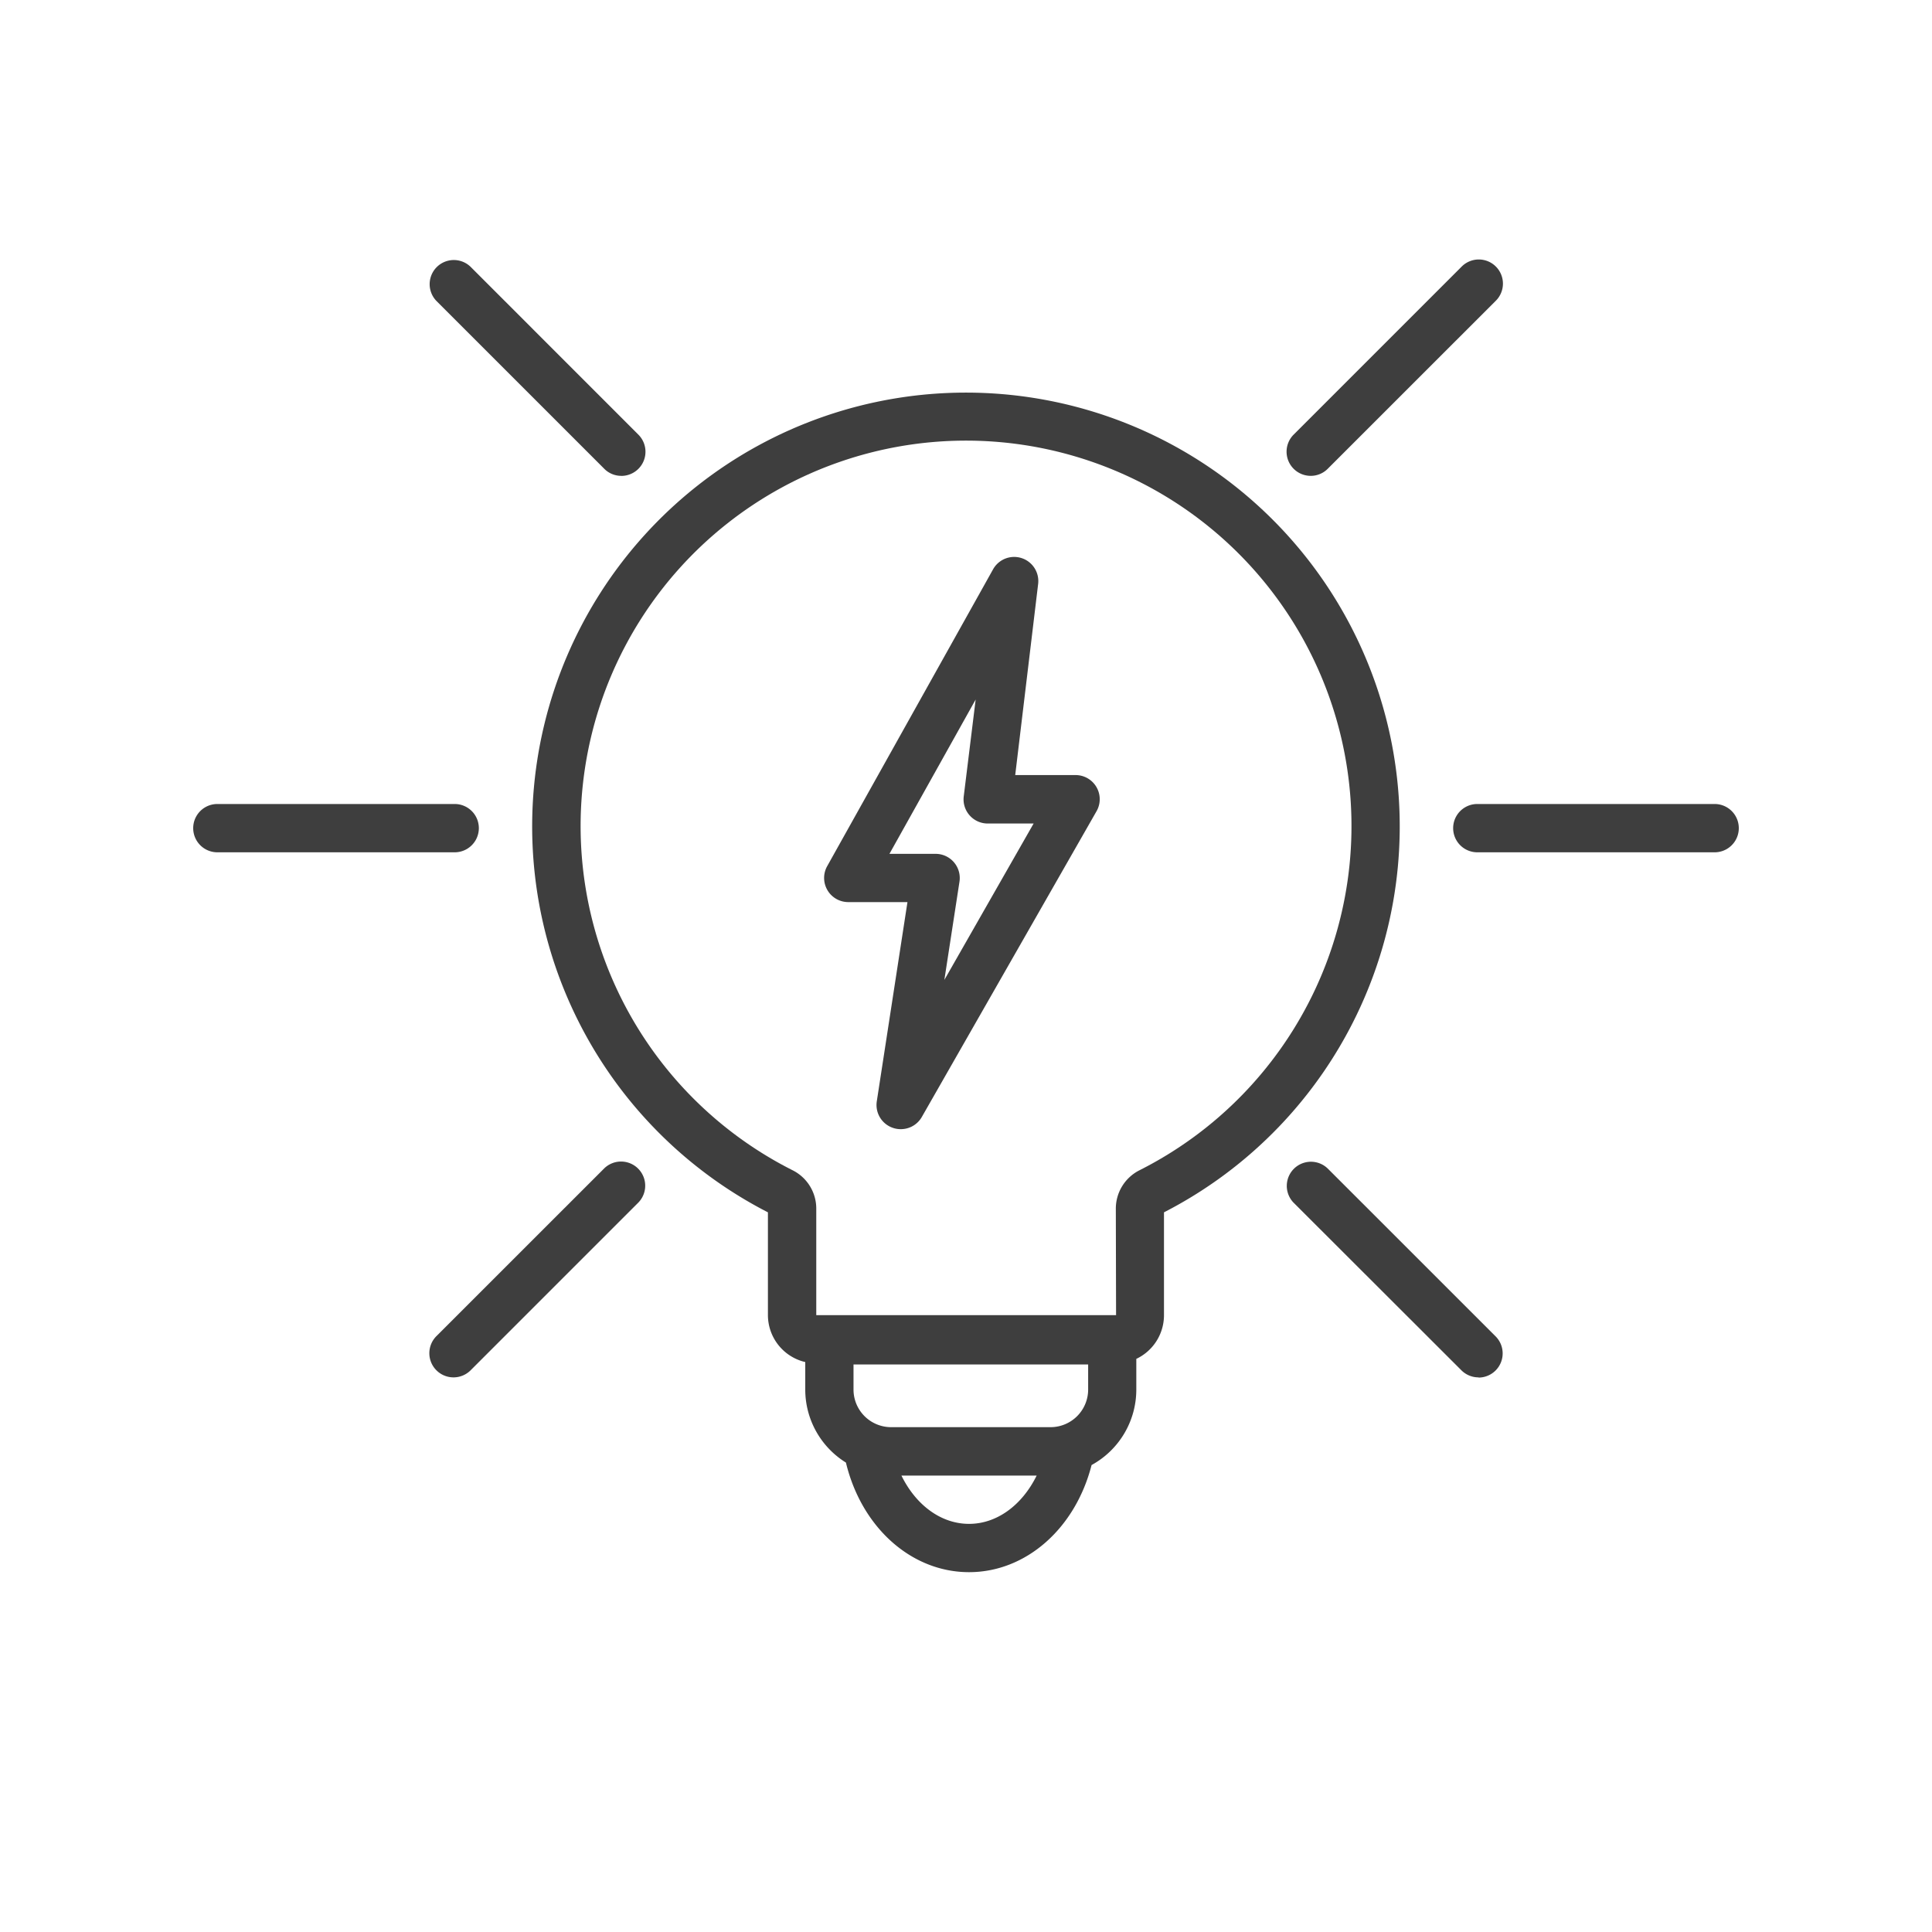 <?xml version="1.0" encoding="UTF-8"?> <svg xmlns="http://www.w3.org/2000/svg" id="Icons" viewBox="0 0 400 400"><defs><style>.cls-1{fill:#3e3e3e;}</style></defs><path class="cls-1" d="M186.47,233.78a4.92,4.92,0,0,1-1.64-.28,5,5,0,0,1-3.3-5.48l6.35-41.25H175.63a5,5,0,0,1-4.37-7.44l34.35-61.47a5,5,0,0,1,9.33,3l-4.75,39.61h12.44A5,5,0,0,1,227,168l-36.16,63.28A5,5,0,0,1,186.47,233.78Zm-2.32-57h9.56a5,5,0,0,1,4.94,5.76l-3.13,20.34L214,170.5h-9.47a5,5,0,0,1-5-5.6L202,144.83Z"></path><path class="cls-1" d="M128.64,98.52a4.94,4.94,0,0,1-3.53-1.46L90.36,62.31a5,5,0,0,1,7.07-7.07L132.18,90a5,5,0,0,1-3.54,8.53Z"></path><path class="cls-1" d="M94.14,176.46H45a5,5,0,0,1,0-10H94.14a5,5,0,1,1,0,10Z"></path><path class="cls-1" d="M93.89,285.17a5,5,0,0,1-3.53-8.54l34.75-34.74a5,5,0,0,1,7.07,7.07L97.43,283.71A5,5,0,0,1,93.89,285.17Z"></path><path class="cls-1" d="M271.36,98.52A5,5,0,0,1,267.82,90l34.75-34.75a5,5,0,1,1,7.07,7.07L274.89,97.06A4.94,4.94,0,0,1,271.36,98.52Z"></path><path class="cls-1" d="M355,176.46H305.86a5,5,0,0,1,0-10H355a5,5,0,0,1,0,10Z"></path><path class="cls-1" d="M306.11,285.17a5,5,0,0,1-3.54-1.46L267.82,249a5,5,0,0,1,7.07-7.07l34.75,34.74a5,5,0,0,1-3.53,8.54Z"></path><path class="cls-1" d="M200.63,325.5c-11.95,0-22.26-9.26-25.49-22.69a17.79,17.79,0,0,1-8.42-15.12V282a10,10,0,0,1-7.73-9.71V251a89.81,89.81,0,1,1,82,0v21.34a10,10,0,0,1-5.73,9v6.35A17.8,17.8,0,0,1,226,303.32C222.63,316.47,212.42,325.5,200.63,325.5Zm-14-20c3,6.11,8.19,10,14,10s11-3.91,14-10Zm-9.92-23v5.19a7.79,7.79,0,0,0,7.79,7.79h33a7.79,7.79,0,0,0,7.79-7.79V282.5ZM169,272.29h62.07l-.05-22a8.89,8.89,0,0,1,4.9-8,79.8,79.8,0,1,0-71.82,0,8.87,8.87,0,0,1,4.9,8Z"></path></svg> 